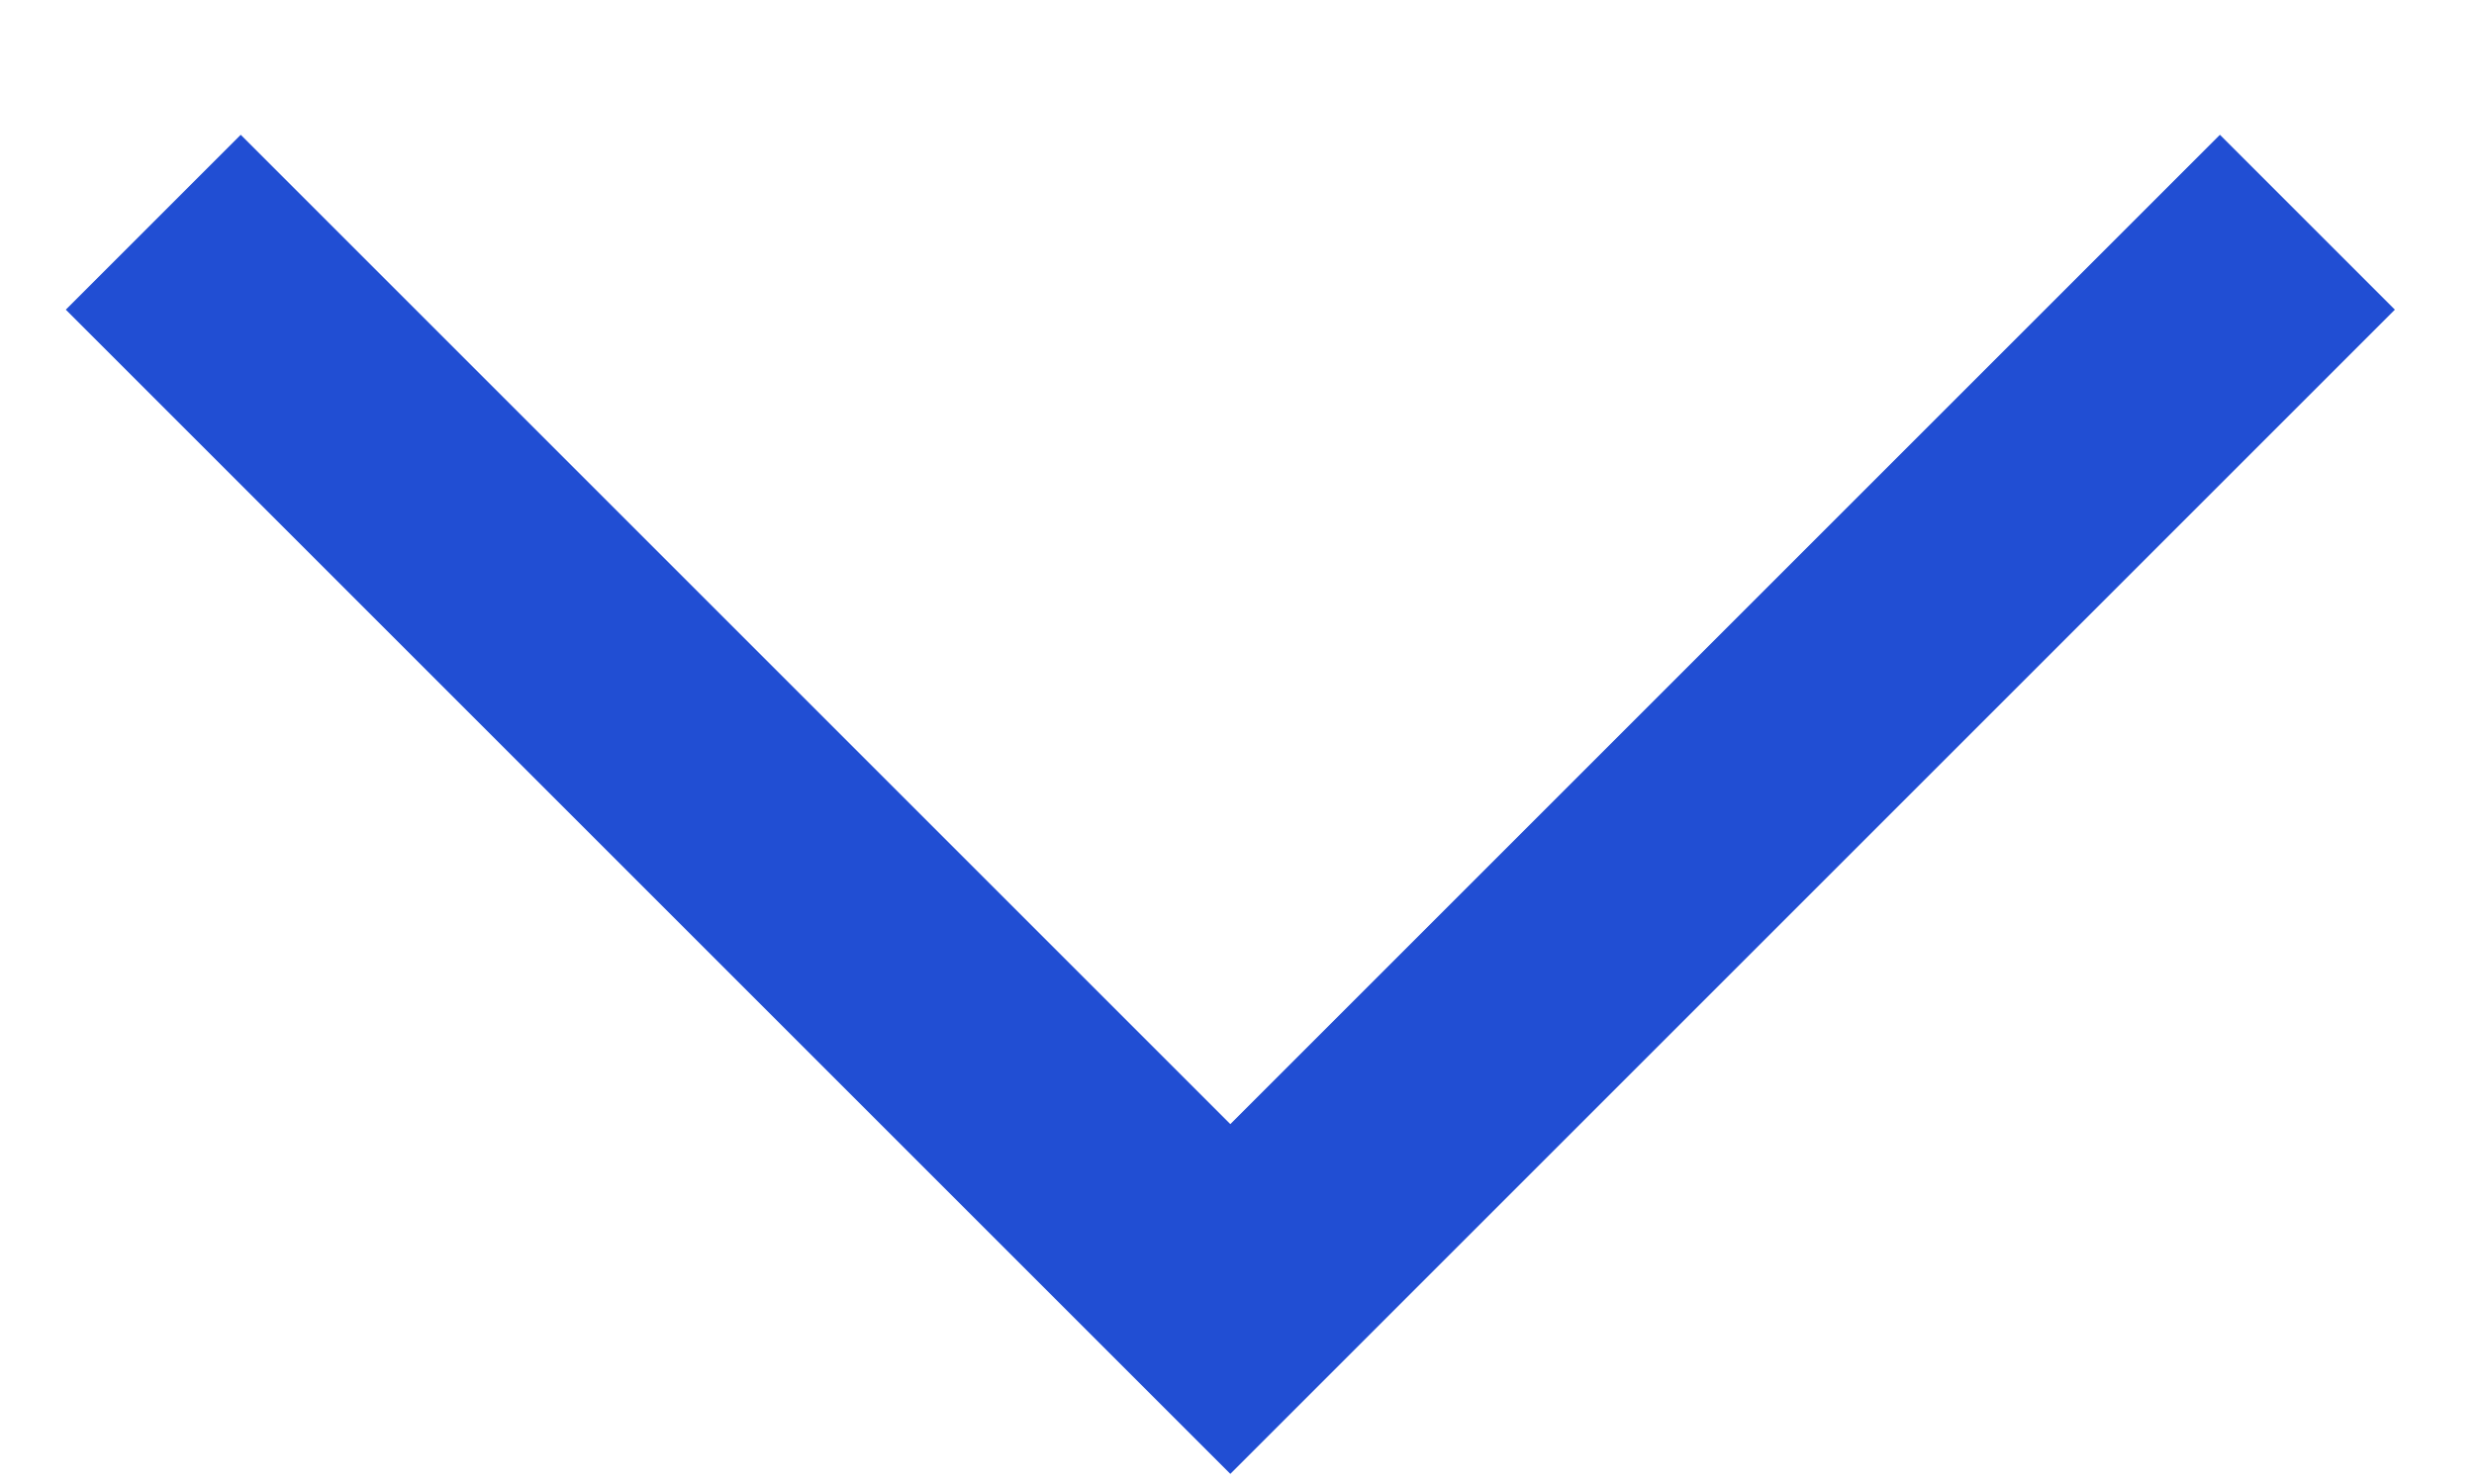 <?xml version="1.0" encoding="UTF-8"?> <svg xmlns="http://www.w3.org/2000/svg" width="10" height="6" viewBox="0 0 10 6" fill="none"> <path d="M8.973 1.252L4.973 5.252L0.973 1.252" stroke="#214ED3" stroke-linecap="square"></path> </svg> 